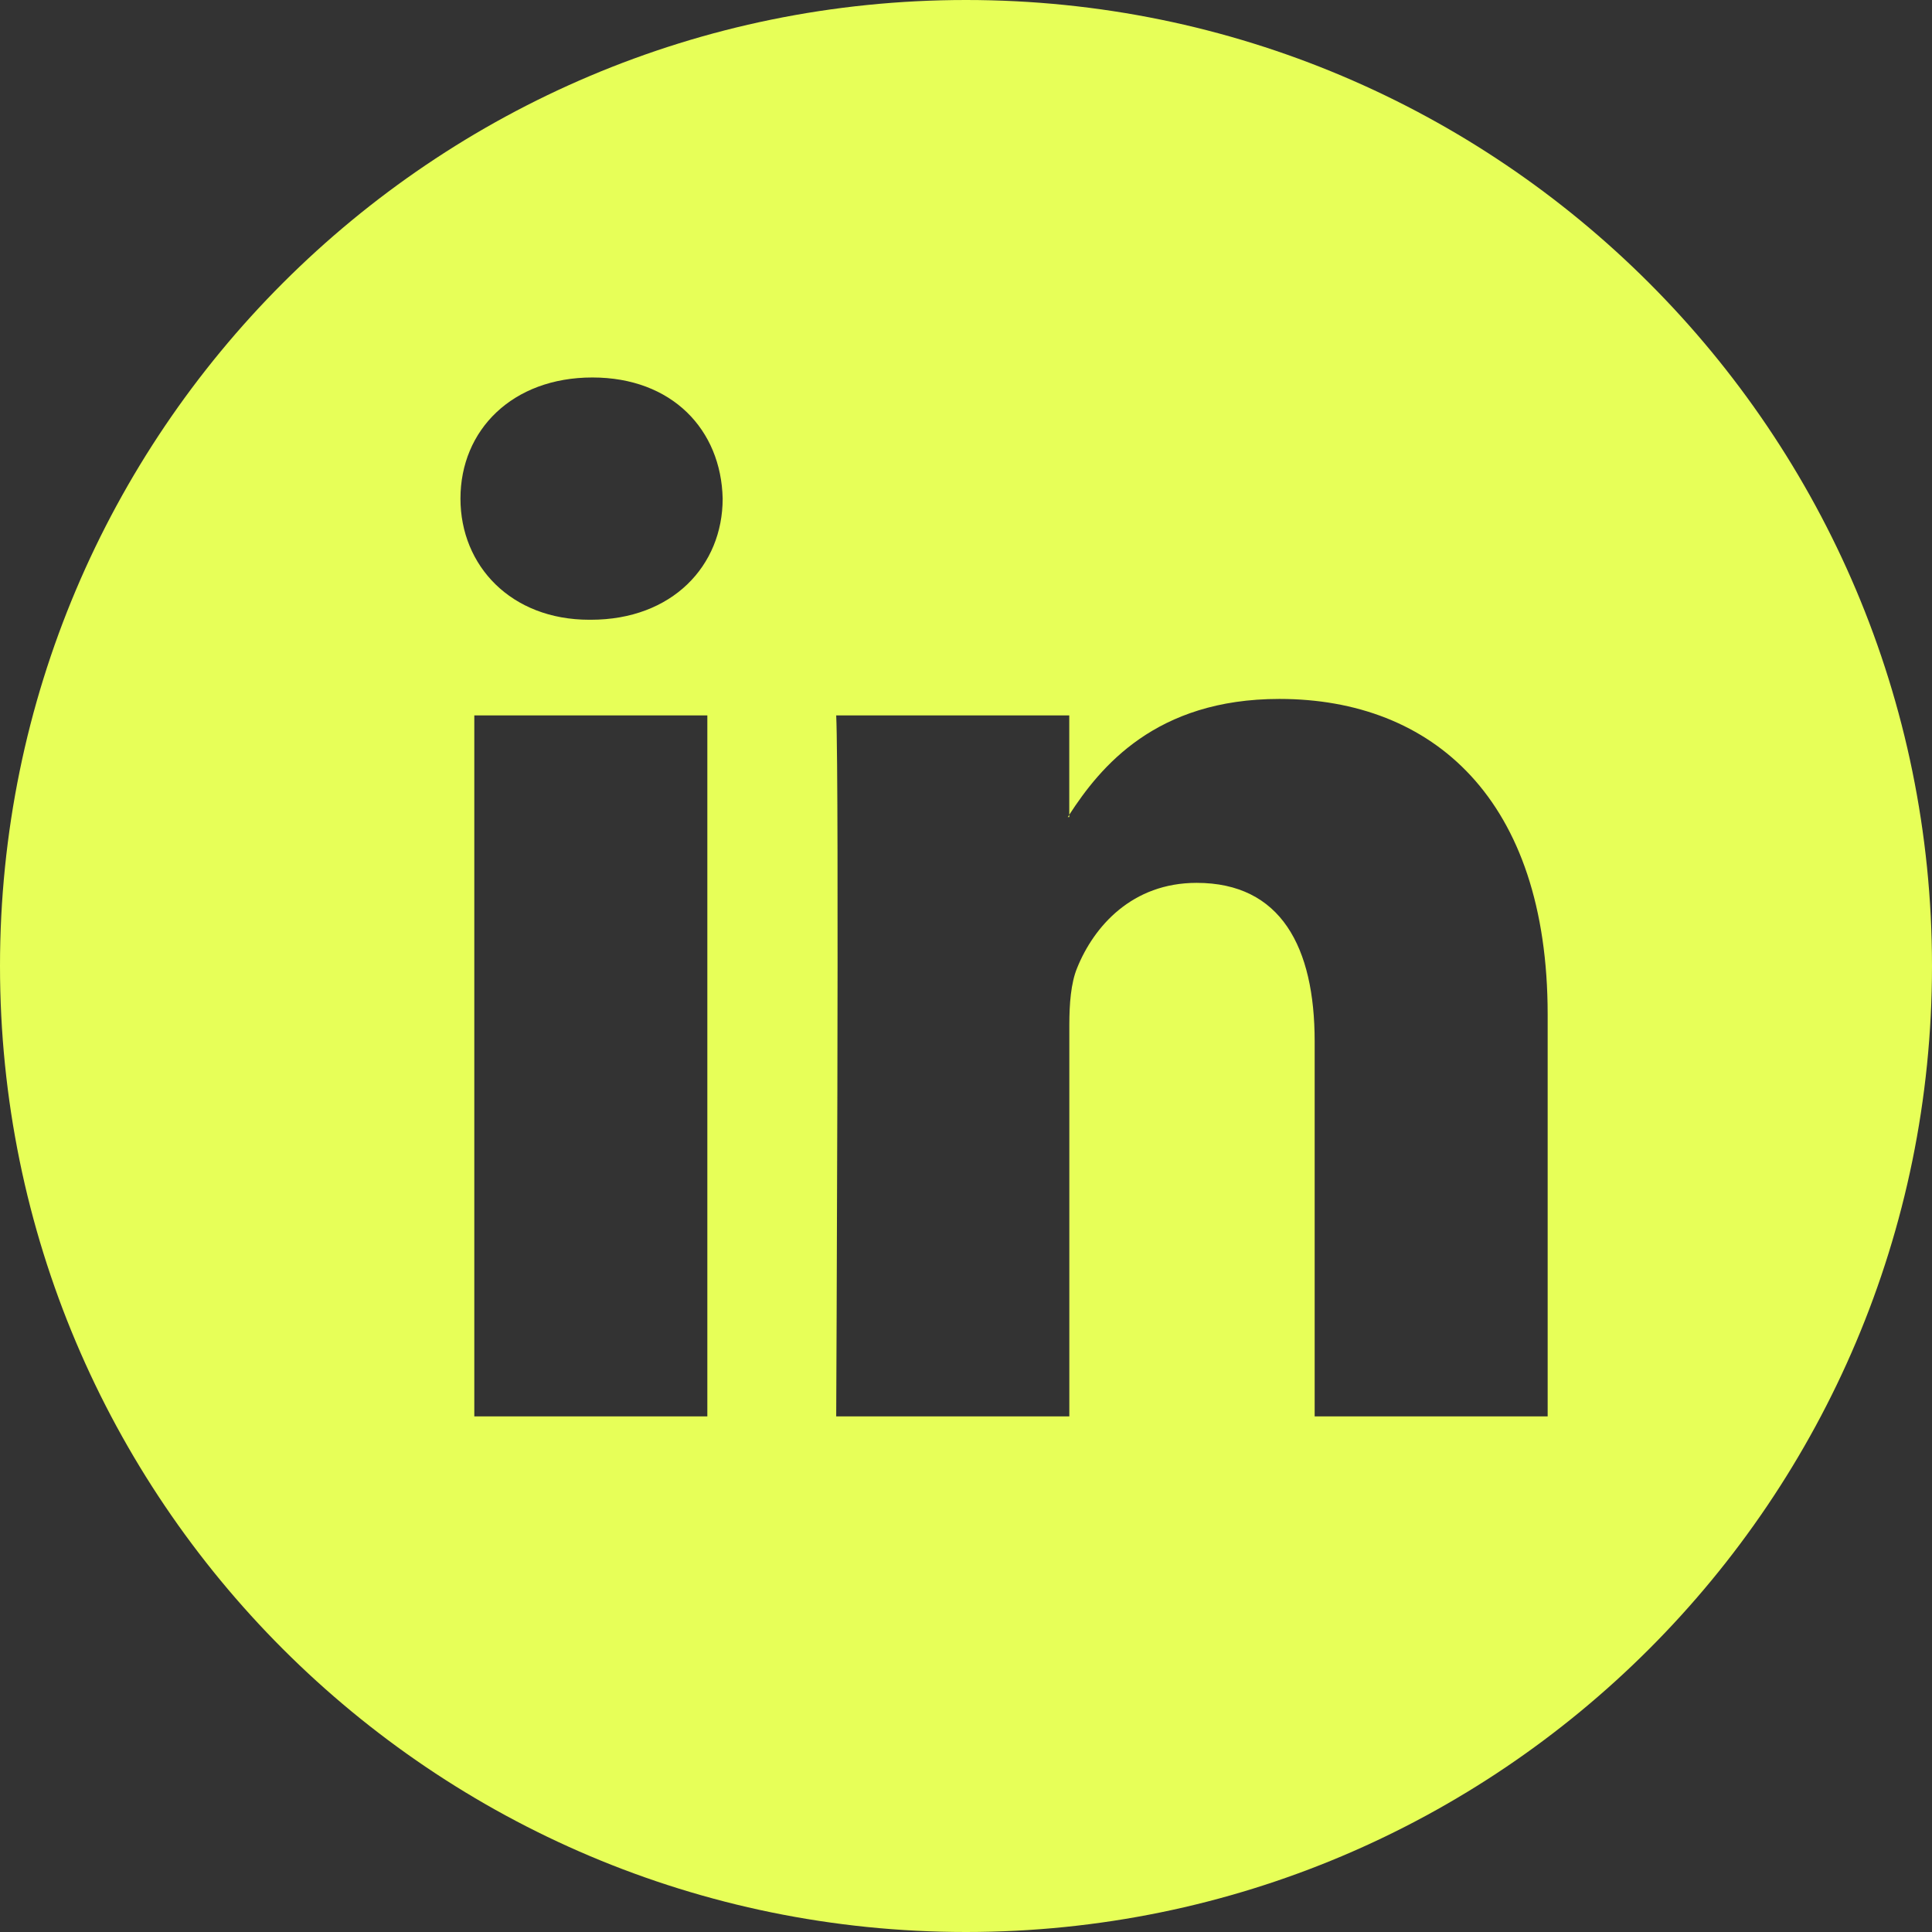 <?xml version="1.0" encoding="UTF-8"?> <svg xmlns="http://www.w3.org/2000/svg" viewBox="0 0 60 60" fill="none"><rect x="0" y="0" width="60" height="60" fill="#333333" stroke="none"/><g clip-path="url(#clip0_43892_333)"><path d="M33.208 25.375V25.305C33.193 25.328 33.174 25.353 33.16 25.375H33.208Z" fill="#E7FF58"></path><path d="M30 0C13.432 0 0 13.432 0 30C0 46.569 13.432 60 30 60C46.569 60 60 46.569 60 30C60 13.432 46.569 0 30 0ZM21.967 43.988H14.73V22.218H21.967V43.988ZM18.349 19.247H18.3C15.873 19.247 14.3 17.573 14.3 15.484C14.3 13.348 15.92 11.723 18.397 11.723C20.873 11.723 22.396 13.347 22.443 15.484C22.443 17.574 20.874 19.247 18.349 19.247ZM48.066 43.988H40.828V32.34C40.828 29.415 39.782 27.418 37.162 27.418C35.163 27.418 33.973 28.764 33.449 30.066C33.258 30.531 33.209 31.179 33.209 31.83V43.988H25.969C25.969 43.988 26.066 24.261 25.969 22.218H33.207V25.303C34.169 23.822 35.886 21.706 39.731 21.706C44.494 21.706 48.064 24.817 48.064 31.505V43.988H48.066Z" fill="#E7FF58"></path></g><defs><clipPath id="clip0_43892_333"><rect width="15" height="15" fill="white" transform="scale(4)"></rect></clipPath></defs></svg> 